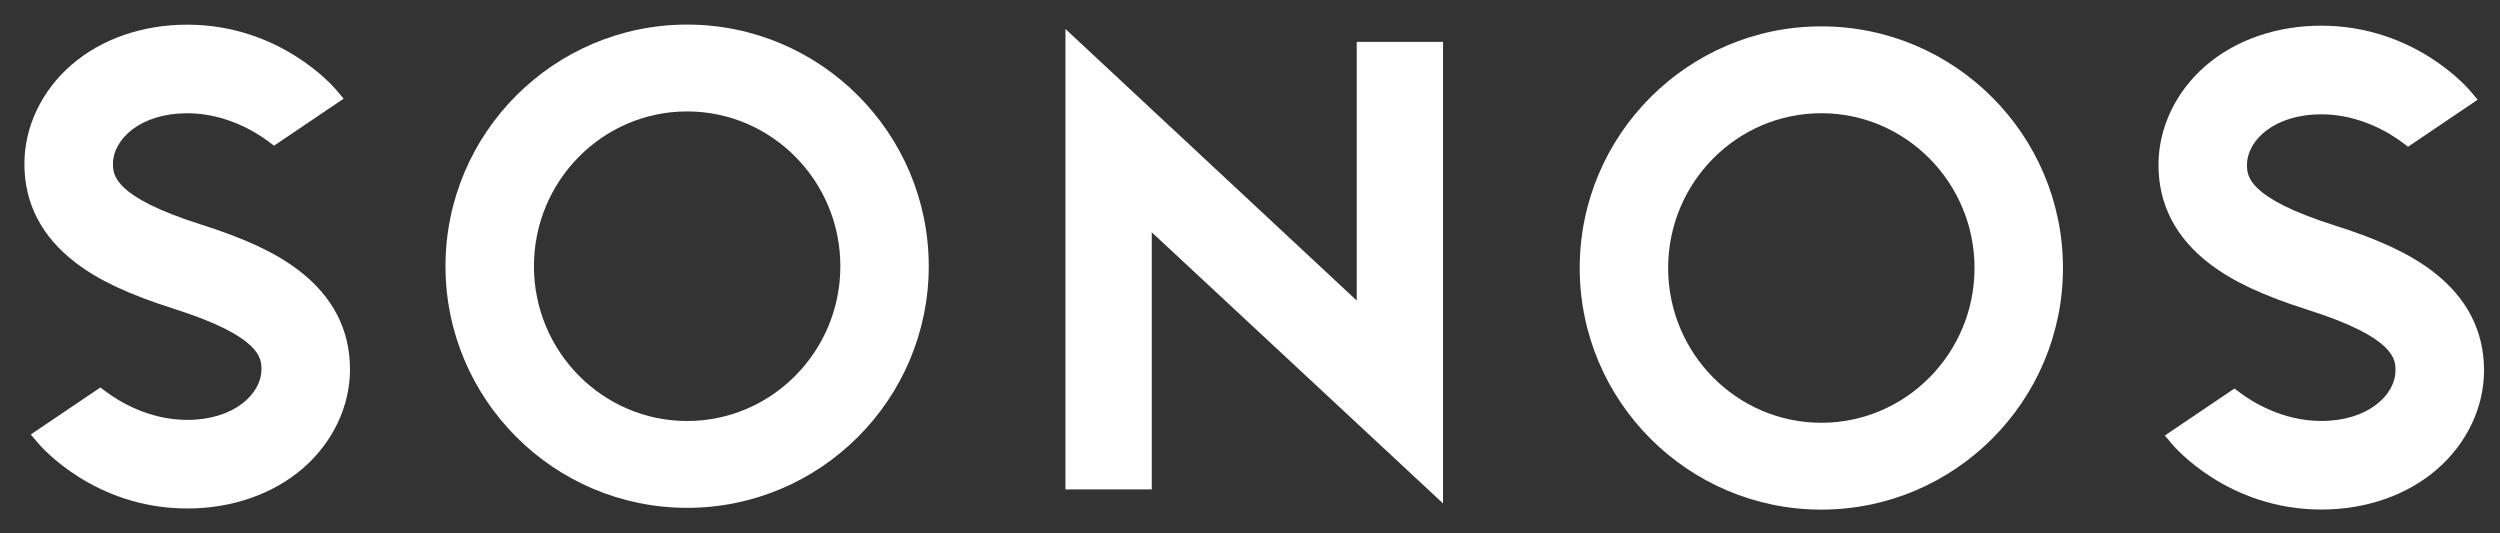 <svg xmlns="http://www.w3.org/2000/svg" xmlns:xlink="http://www.w3.org/1999/xlink" version="1.1" id="Layer_1" x="0px" y="0px" width="1576px" height="336px" viewBox="0 0 1576 336" style="enable-background:new 0 0 1576 336;" xml:space="preserve">
<rect x="0" y="0" width="1576" height="336" fill="#333333" stroke="none"/>
<style type="text/css">
<![CDATA[
	.st0{fill:#ffffff;}
]]>
</style>
<g>
	<polyline class="st0" points="855.28,189.46 671.66,18.28 671.66,308.5 726.07,308.5 726.07,146.44 909.69,317.36 909.69,26.4    855.28,26.4 855.28,189.46  " fill="#ffffff"/>
	<path class="st0" d="M433.17,15.5c-83.99,0-152.33,68.33-152.33,152.33c0,83.98,68.35,152.31,152.33,152.31   c83.98,0,152.31-68.33,152.31-152.31C585.48,83.83,517.15,15.5,433.17,15.5 M433.17,265.4c-53.27,0-96.58-43.77-96.58-97.58   c0-53.81,43.31-97.58,96.58-97.58c53.26,0,96.59,43.77,96.59,97.58C529.76,221.64,486.43,265.4,433.17,265.4" fill="#ffffff"/>
	<path class="st0" d="M188.2,170.35c-14.45-11.02-33.46-19.94-61.81-28.93c-55.16-17.53-55.16-31.43-55.16-38.12   c0-15.69,17.5-31.92,46.78-31.92c24.67,0,43.85,12.31,50.95,17.61l3.81,2.85l43.85-29.63l-4.77-5.68   c-1.42-1.68-35.15-40.98-93.84-40.98c-28.21,0-54.14,9.02-73.02,25.4C26.17,57.27,15.38,80,15.38,103.3   c0,25.02,10.93,46.03,32.47,62.44c14.45,11.02,33.45,19.93,61.81,28.94c55.15,17.53,55.15,31.43,55.15,38.12   c0,15.7-17.51,31.91-46.79,31.91c-24.73,0-43.86-12.31-50.93-17.61l-3.81-2.84l-43.88,29.63l4.8,5.68   c1.4,1.65,35.12,40.98,93.82,40.98c28.2,0,54.13-9.04,73.03-25.4c18.81-16.33,29.59-39.06,29.59-62.36   C220.64,207.8,209.73,186.77,188.2,170.35" fill="#ffffff"/>
	<path class="st0" d="M1148.15,16.62c-83.97,0-152.3,68.33-152.3,152.32c0,83.99,68.33,152.32,152.3,152.32   c84.01,0,152.34-68.33,152.34-152.32C1300.49,84.95,1232.16,16.62,1148.15,16.62 M1148.15,266.52c-53.25,0-96.56-43.79-96.56-97.58   c0-53.8,43.31-97.57,96.56-97.57c53.26,0,96.59,43.77,96.59,97.57C1244.74,222.74,1201.41,266.52,1148.15,266.52" fill="#ffffff"/>
	<path class="st0" d="M1393.13,166.41c14.45,11.02,33.45,19.93,61.82,28.95c55.16,17.51,55.16,31.42,55.16,38.1   c0,15.69-17.51,31.92-46.8,31.92c-24.66,0-43.85-12.32-50.93-17.62l-3.8-2.83l-43.87,29.61l4.79,5.69   c1.4,1.67,35.12,40.98,93.81,40.98c28.22,0,54.15-9.02,73.02-25.41c18.82-16.32,29.6-39.04,29.6-62.35   c0-25-10.91-46.03-32.44-62.44c-14.45-11.02-33.45-19.94-61.82-28.93c-55.16-17.53-55.16-31.43-55.16-38.13   c0-15.68,17.51-31.9,46.8-31.9c24.73,0,43.84,12.32,50.93,17.6l3.81,2.85l43.86-29.64l-4.79-5.69   c-1.39-1.66-35.13-40.98-93.81-40.98c-28.21,0-54.13,9.02-73.03,25.4c-18.81,16.34-29.57,39.07-29.57,62.35   C1360.71,128.98,1371.6,149.99,1393.13,166.41" fill="#ffffff"/>
</g>
</svg>
